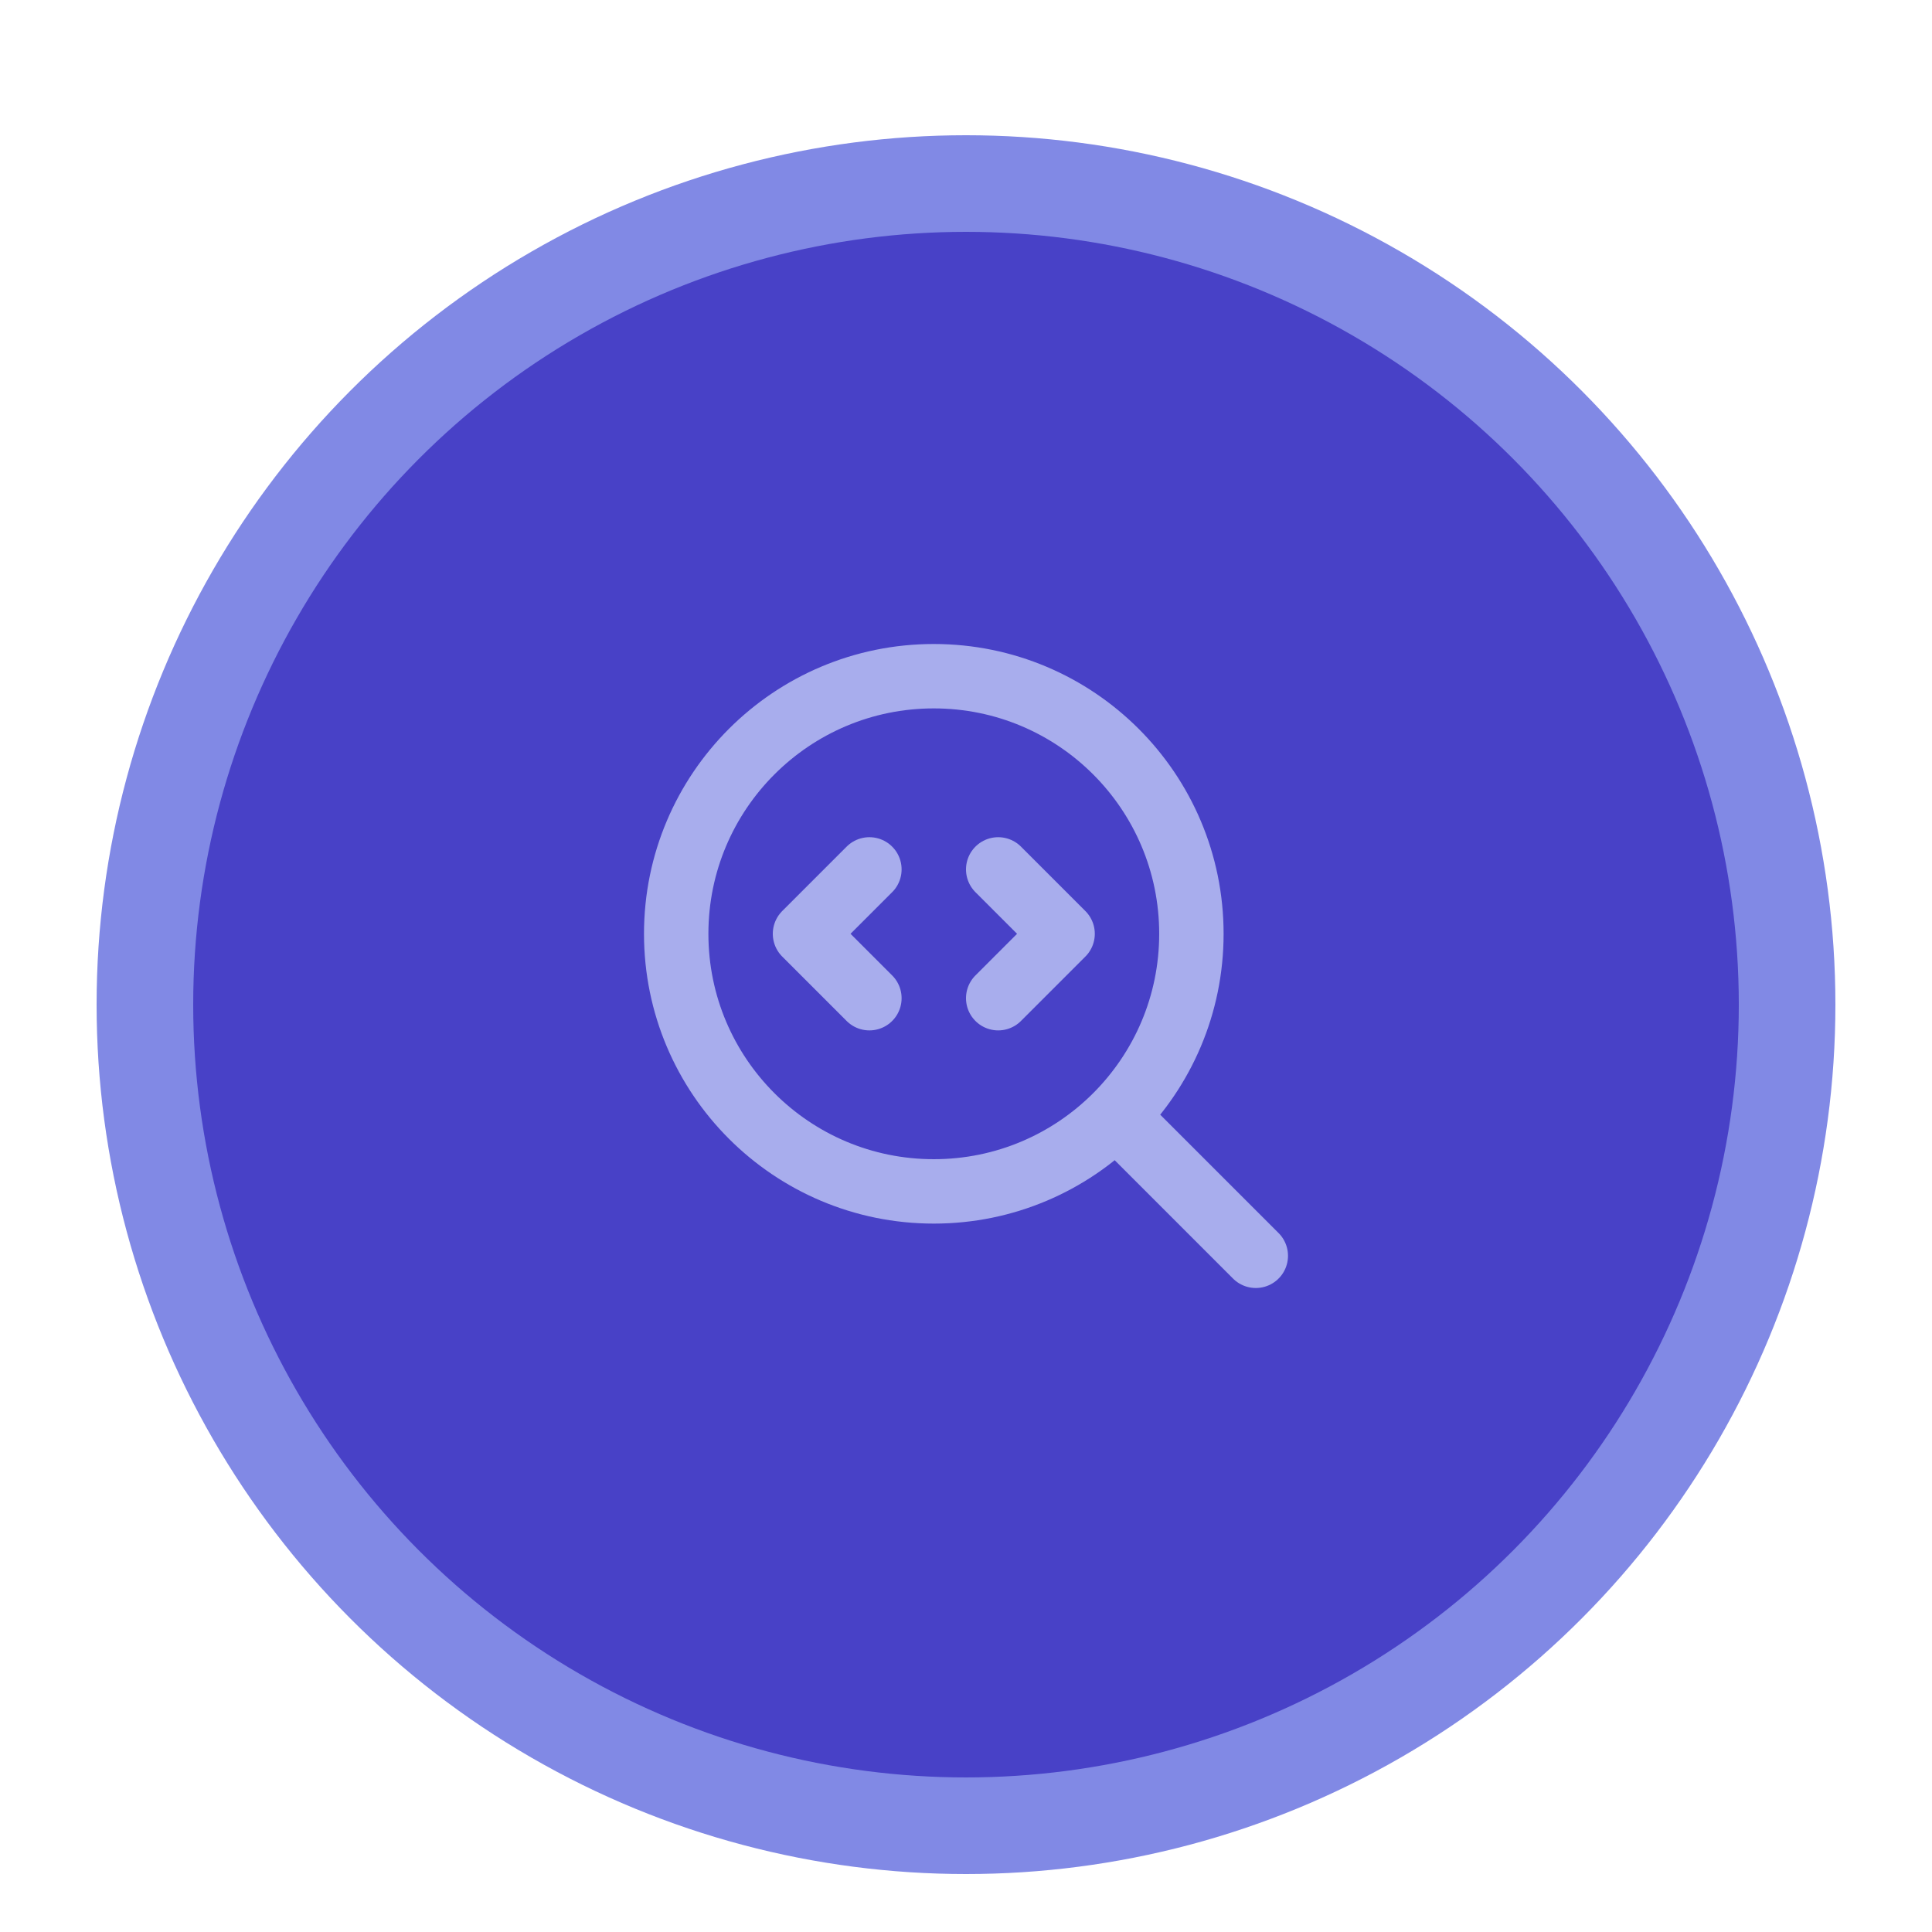 <svg width="200" height="200" viewBox="0 0 200 200" fill="none" xmlns="http://www.w3.org/2000/svg">
<g clip-path="url(#clip0_25_709)">
<g filter="url(#filter0_d_25_709)">
<circle cx="100" cy="100" r="90" fill="#8189E5"/>
</g>
<g filter="url(#filter1_i_25_709)">
<circle cx="100" cy="100" r="80" fill="#4841C7"/>
</g>
<path d="M90 90L83.333 96.667L90 103.333M103.333 103.333L110 96.667L103.333 90" stroke="#A8ADED" stroke-width="6.667" stroke-linecap="round" stroke-linejoin="round"/>
<path d="M96.667 123.333C111.394 123.333 123.333 111.394 123.333 96.667C123.333 81.939 111.394 70 96.667 70C81.939 70 70 81.939 70 96.667C70 111.394 81.939 123.333 96.667 123.333Z" stroke="#A8ADED" stroke-width="6.667" stroke-linecap="round" stroke-linejoin="round"/>
<path d="M130 130L115.667 115.667" stroke="#A8ADED" stroke-width="6.667" stroke-linecap="round" stroke-linejoin="round"/>
</g>
<defs>
<filter id="filter0_d_25_709" x="-5" y="-1" width="210" height="210" filterUnits="userSpaceOnUse" color-interpolation-filters="sRGB">
<feFlood flood-opacity="0" result="BackgroundImageFix"/>
<feColorMatrix in="SourceAlpha" type="matrix" values="0 0 0 0 0 0 0 0 0 0 0 0 0 0 0 0 0 0 127 0" result="hardAlpha"/>
<feOffset dy="4"/>
<feGaussianBlur stdDeviation="7.5"/>
<feComposite in2="hardAlpha" operator="out"/>
<feColorMatrix type="matrix" values="0 0 0 0 0.819 0 0 0 0 0.708 0 0 0 0 1 0 0 0 0.5 0"/>
<feBlend mode="normal" in2="BackgroundImageFix" result="effect1_dropShadow_25_709"/>
<feBlend mode="normal" in="SourceGraphic" in2="effect1_dropShadow_25_709" result="shape"/>
</filter>
<filter id="filter1_i_25_709" x="20" y="20" width="160" height="164" filterUnits="userSpaceOnUse" color-interpolation-filters="sRGB">
<feFlood flood-opacity="0" result="BackgroundImageFix"/>
<feBlend mode="normal" in="SourceGraphic" in2="BackgroundImageFix" result="shape"/>
<feColorMatrix in="SourceAlpha" type="matrix" values="0 0 0 0 0 0 0 0 0 0 0 0 0 0 0 0 0 0 127 0" result="hardAlpha"/>
<feOffset dy="4"/>
<feGaussianBlur stdDeviation="2"/>
<feComposite in2="hardAlpha" operator="arithmetic" k2="-1" k3="1"/>
<feColorMatrix type="matrix" values="0 0 0 0 0.165 0 0 0 0 0.145 0 0 0 0 0.521 0 0 0 0.25 0"/>
<feBlend mode="normal" in2="shape" result="effect1_innerShadow_25_709"/>
</filter>
<clipPath id="clip0_25_709">
<rect width="200" height="200" fill="white"/>
</clipPath>
</defs>
</svg>
